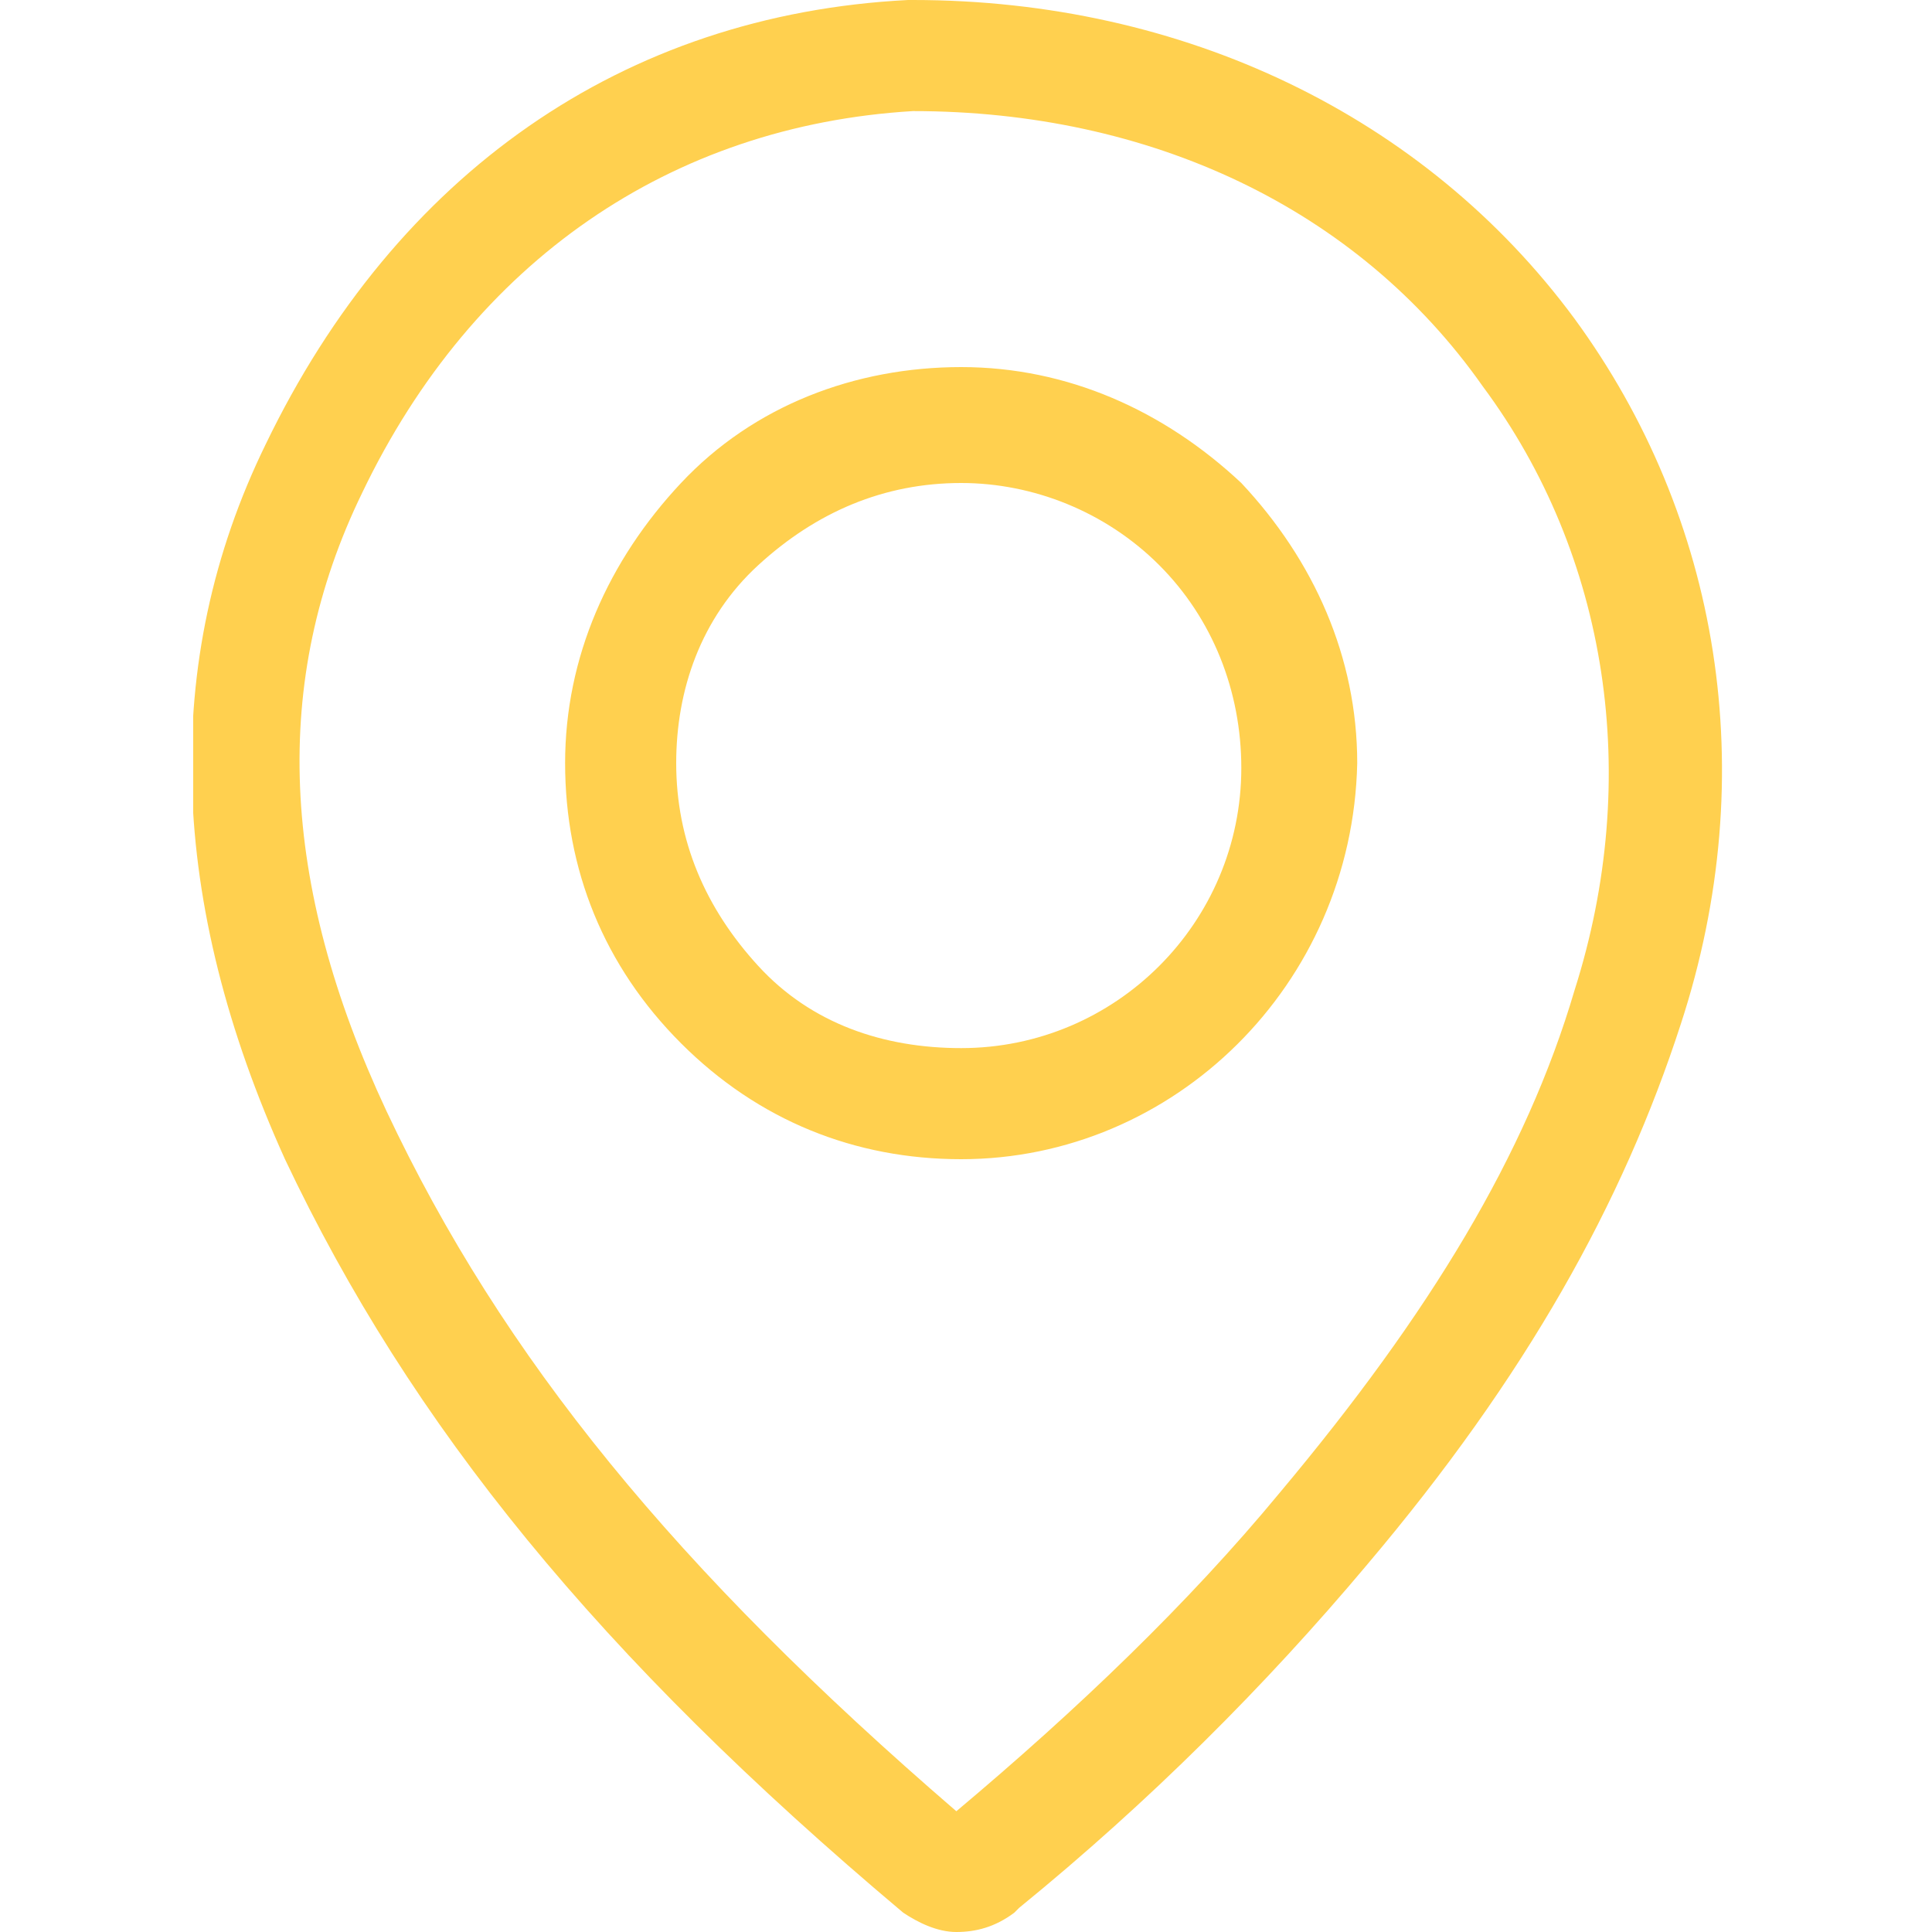 <?xml version="1.0" encoding="utf-8"?>
<!-- Generator: Adobe Illustrator 25.1.0, SVG Export Plug-In . SVG Version: 6.00 Build 0)  -->
<svg version="1.1" id="Layer_1" xmlns="http://www.w3.org/2000/svg" xmlns:xlink="http://www.w3.org/1999/xlink" x="0px" y="0px"
	 width="40px" height="40px" viewBox="0 0 40 40" style="enable-background:new 0 0 40 40;" xml:space="preserve">
<style type="text/css">
	.st0{clip-path:url(#SVGID_2_);}
	.st1{fill:#FFD04F;}
</style>
<g>
	<defs>
		<rect id="SVGID_1_" x="4" y="0" width="31.7" height="40"/>
	</defs>
	<clipPath id="SVGID_2_">
		<use xlink:href="#SVGID_1_"  style="overflow:visible;"/>
	</clipPath>
	<g class="st0">
		<path class="st1" d="M19.8,40c-0.4,0-0.8-0.2-1.1-0.4C12.4,34.3,8.5,29.5,5.9,24C3.5,18.7,3.3,13.7,5.5,9.2
			C8.2,3.6,12.9,0.3,18.8,0h0.1c0,0,0,0,0,0c5.6,0,10.6,2.4,13.7,6.6c3,4.1,3.9,9.4,2.2,14.6c-1.2,3.7-3.2,7.3-6.5,11.2
			c-2.1,2.5-4.5,4.9-7.2,7.1l-0.1,0.1C20.6,39.9,20.2,40,19.8,40L19.8,40z M18.9,2.3c-5,0.3-9.1,3.1-11.4,7.9
			C5.6,14.1,5.8,18.3,8,23c2.4,5.1,6,9.5,11.8,14.5c2.5-2.1,4.8-4.3,6.7-6.6c3.1-3.7,5.1-7,6.1-10.4c1.4-4.4,0.7-9-1.9-12.5
			C28.1,4.3,23.8,2.3,18.9,2.3L18.9,2.3z M19.9,24c-2.2,0-4.2-0.8-5.8-2.4s-2.4-3.6-2.4-5.8s0.9-4.2,2.4-5.8s3.6-2.4,5.8-2.4h0
			c2.2,0,4.2,0.9,5.8,2.4c1.5,1.6,2.4,3.6,2.4,5.8C28,20.4,24.3,24,19.9,24L19.9,24z M19.9,10c-1.6,0-3,0.6-4.2,1.7S14,14.3,14,15.8
			c0,1.6,0.6,3,1.7,4.2s2.6,1.7,4.2,1.7c3.2,0,5.8-2.6,5.8-5.8c0-1.6-0.6-3.1-1.7-4.2C22.9,10.6,21.4,10,19.9,10L19.9,10L19.9,10z"
			/>
	</g>
</g>
</svg>
